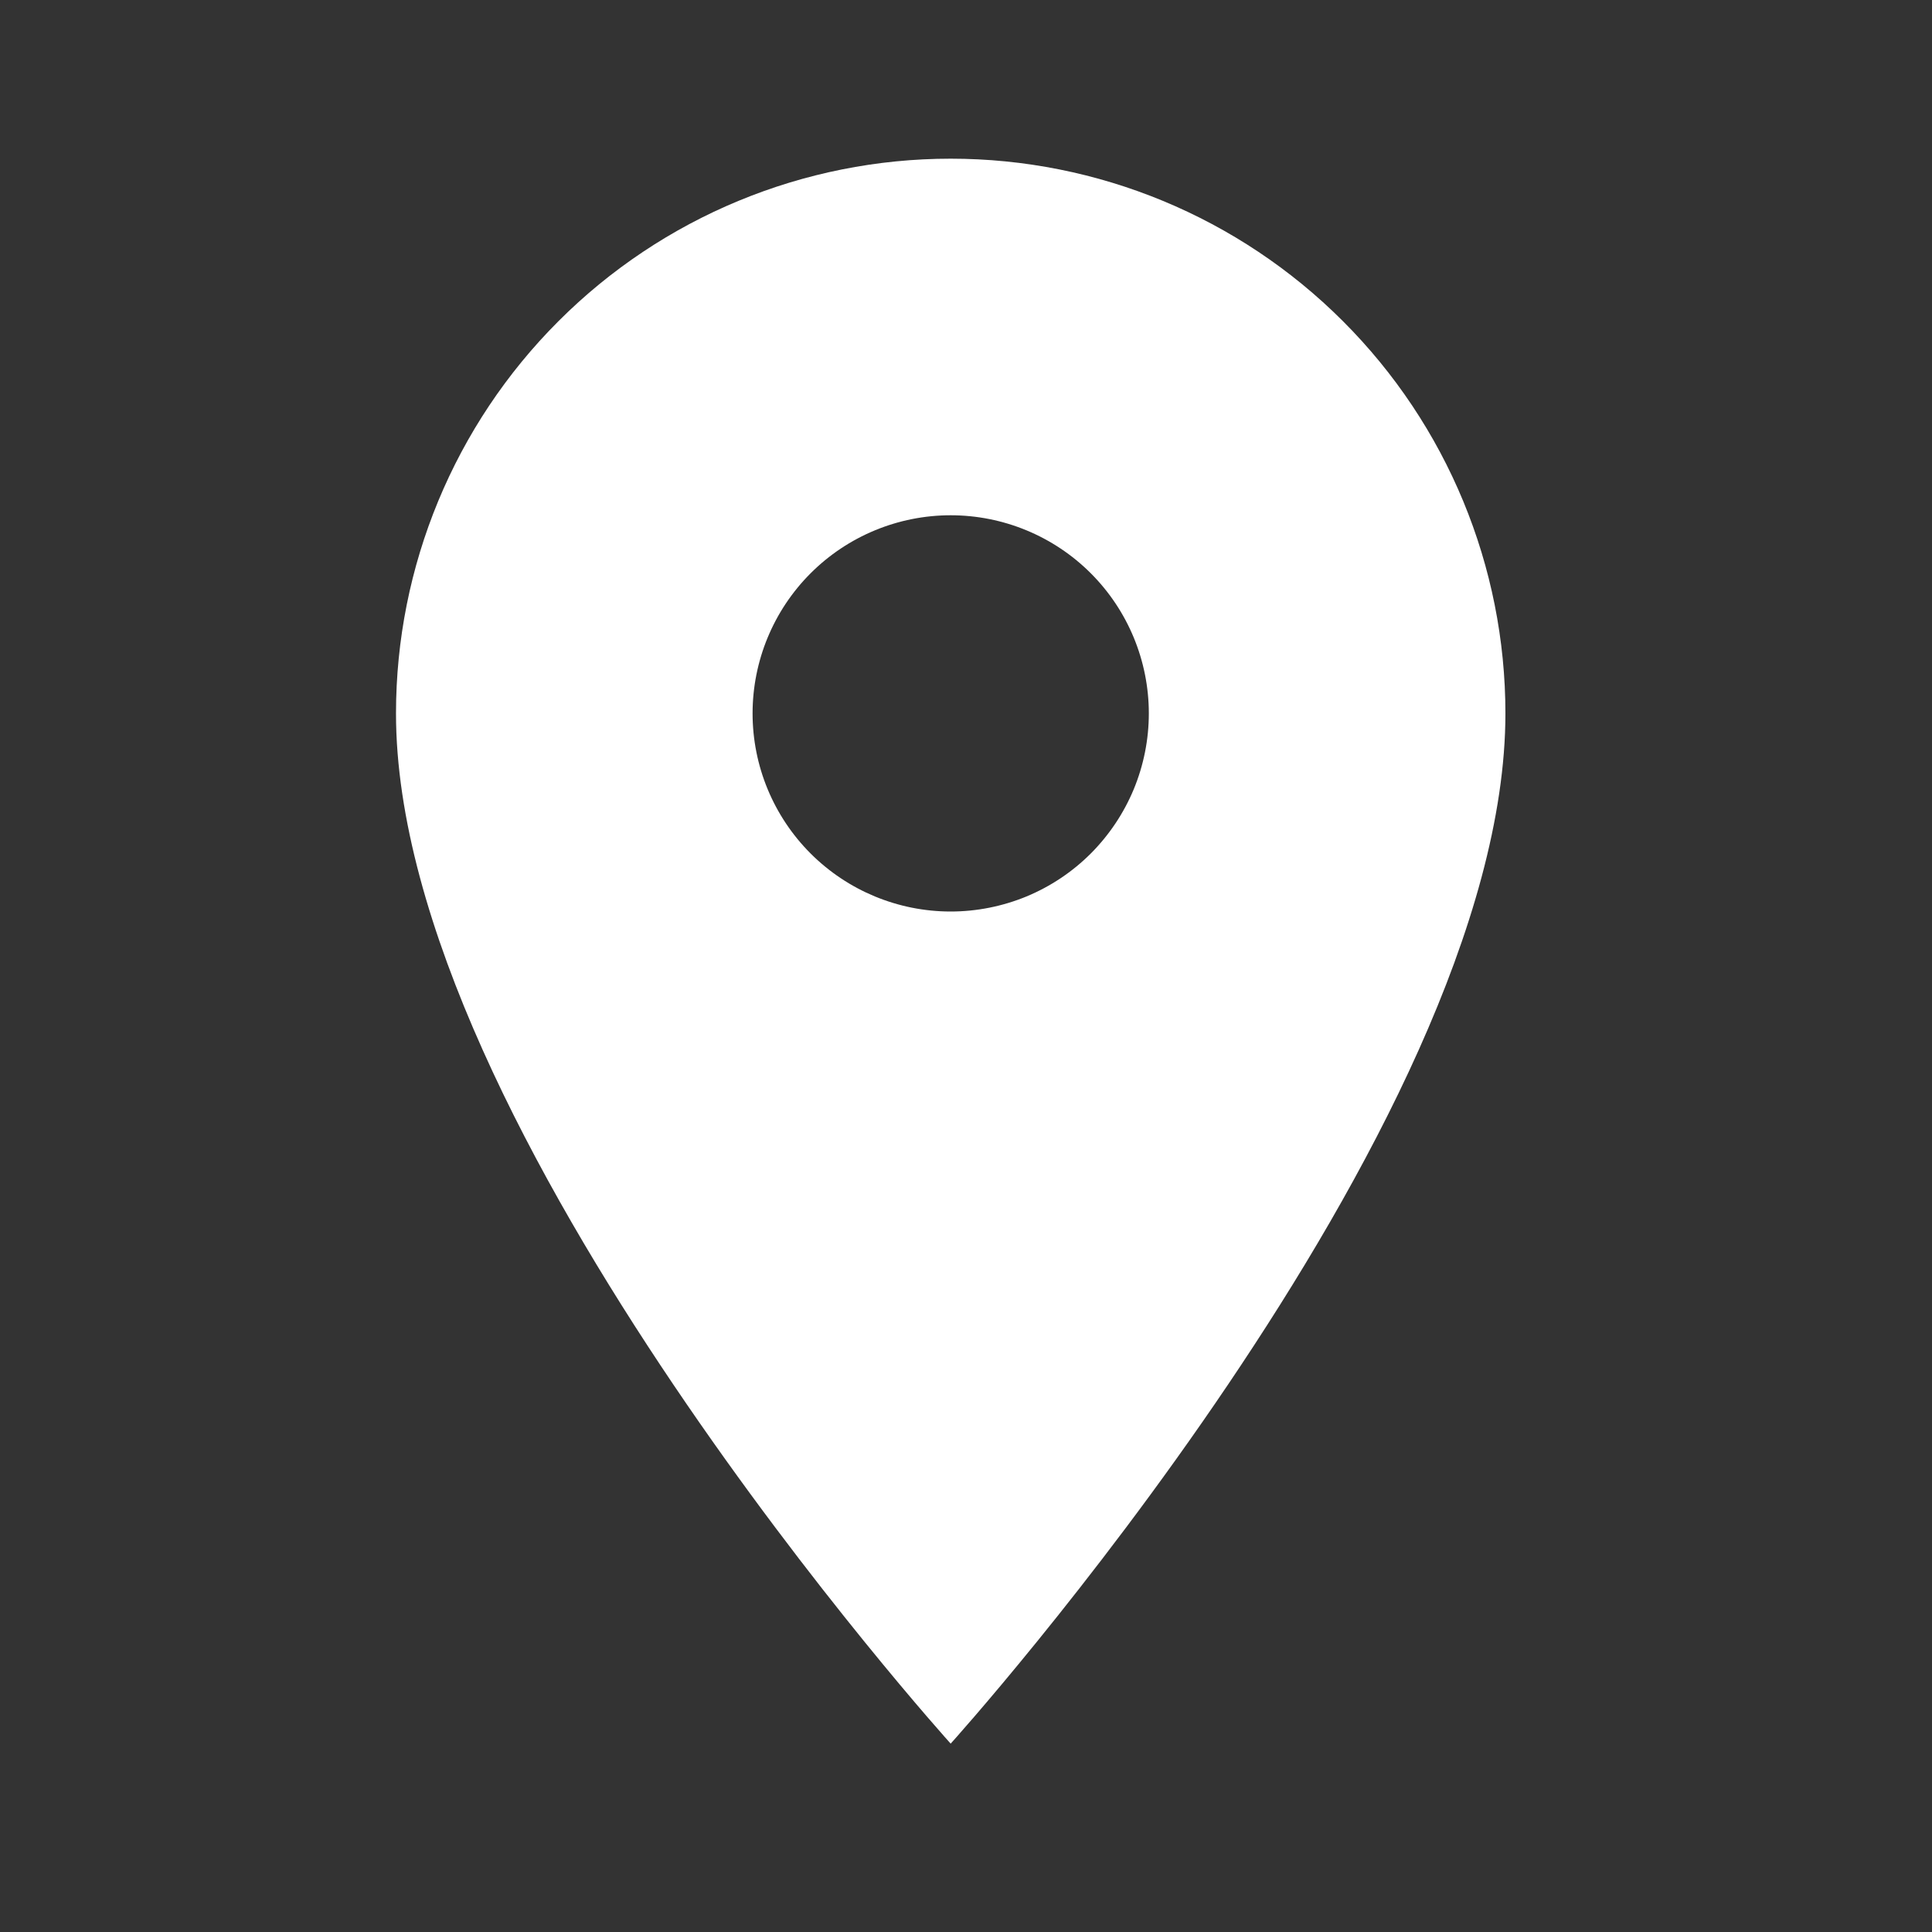<?xml version="1.0" encoding="UTF-8"?> <svg xmlns="http://www.w3.org/2000/svg" width="30" height="30" viewBox="0 0 30 30" fill="none"><rect x="0" y="0" width="30" height="30" fill="#333333" stroke="none"/><path d="M14.762 14.154C13.947 14.154 13.164 13.83 12.587 13.253C12.01 12.676 11.686 11.893 11.686 11.078C11.686 10.262 12.01 9.479 12.587 8.902C13.164 8.325 13.947 8.001 14.762 8.001C15.578 8.001 16.361 8.325 16.938 8.902C17.515 9.479 17.839 10.262 17.839 11.078C17.839 11.482 17.759 11.882 17.605 12.255C17.45 12.628 17.223 12.967 16.938 13.253C16.652 13.539 16.313 13.765 15.94 13.92C15.566 14.074 15.166 14.154 14.762 14.154ZM14.762 2.464C12.478 2.464 10.287 3.371 8.672 4.987C7.056 6.602 6.149 8.793 6.149 11.078C6.149 17.538 14.762 27.075 14.762 27.075C14.762 27.075 23.376 17.538 23.376 11.078C23.376 8.793 22.469 6.602 20.853 4.987C19.238 3.371 17.047 2.464 14.762 2.464Z" fill="white"></path></svg> 